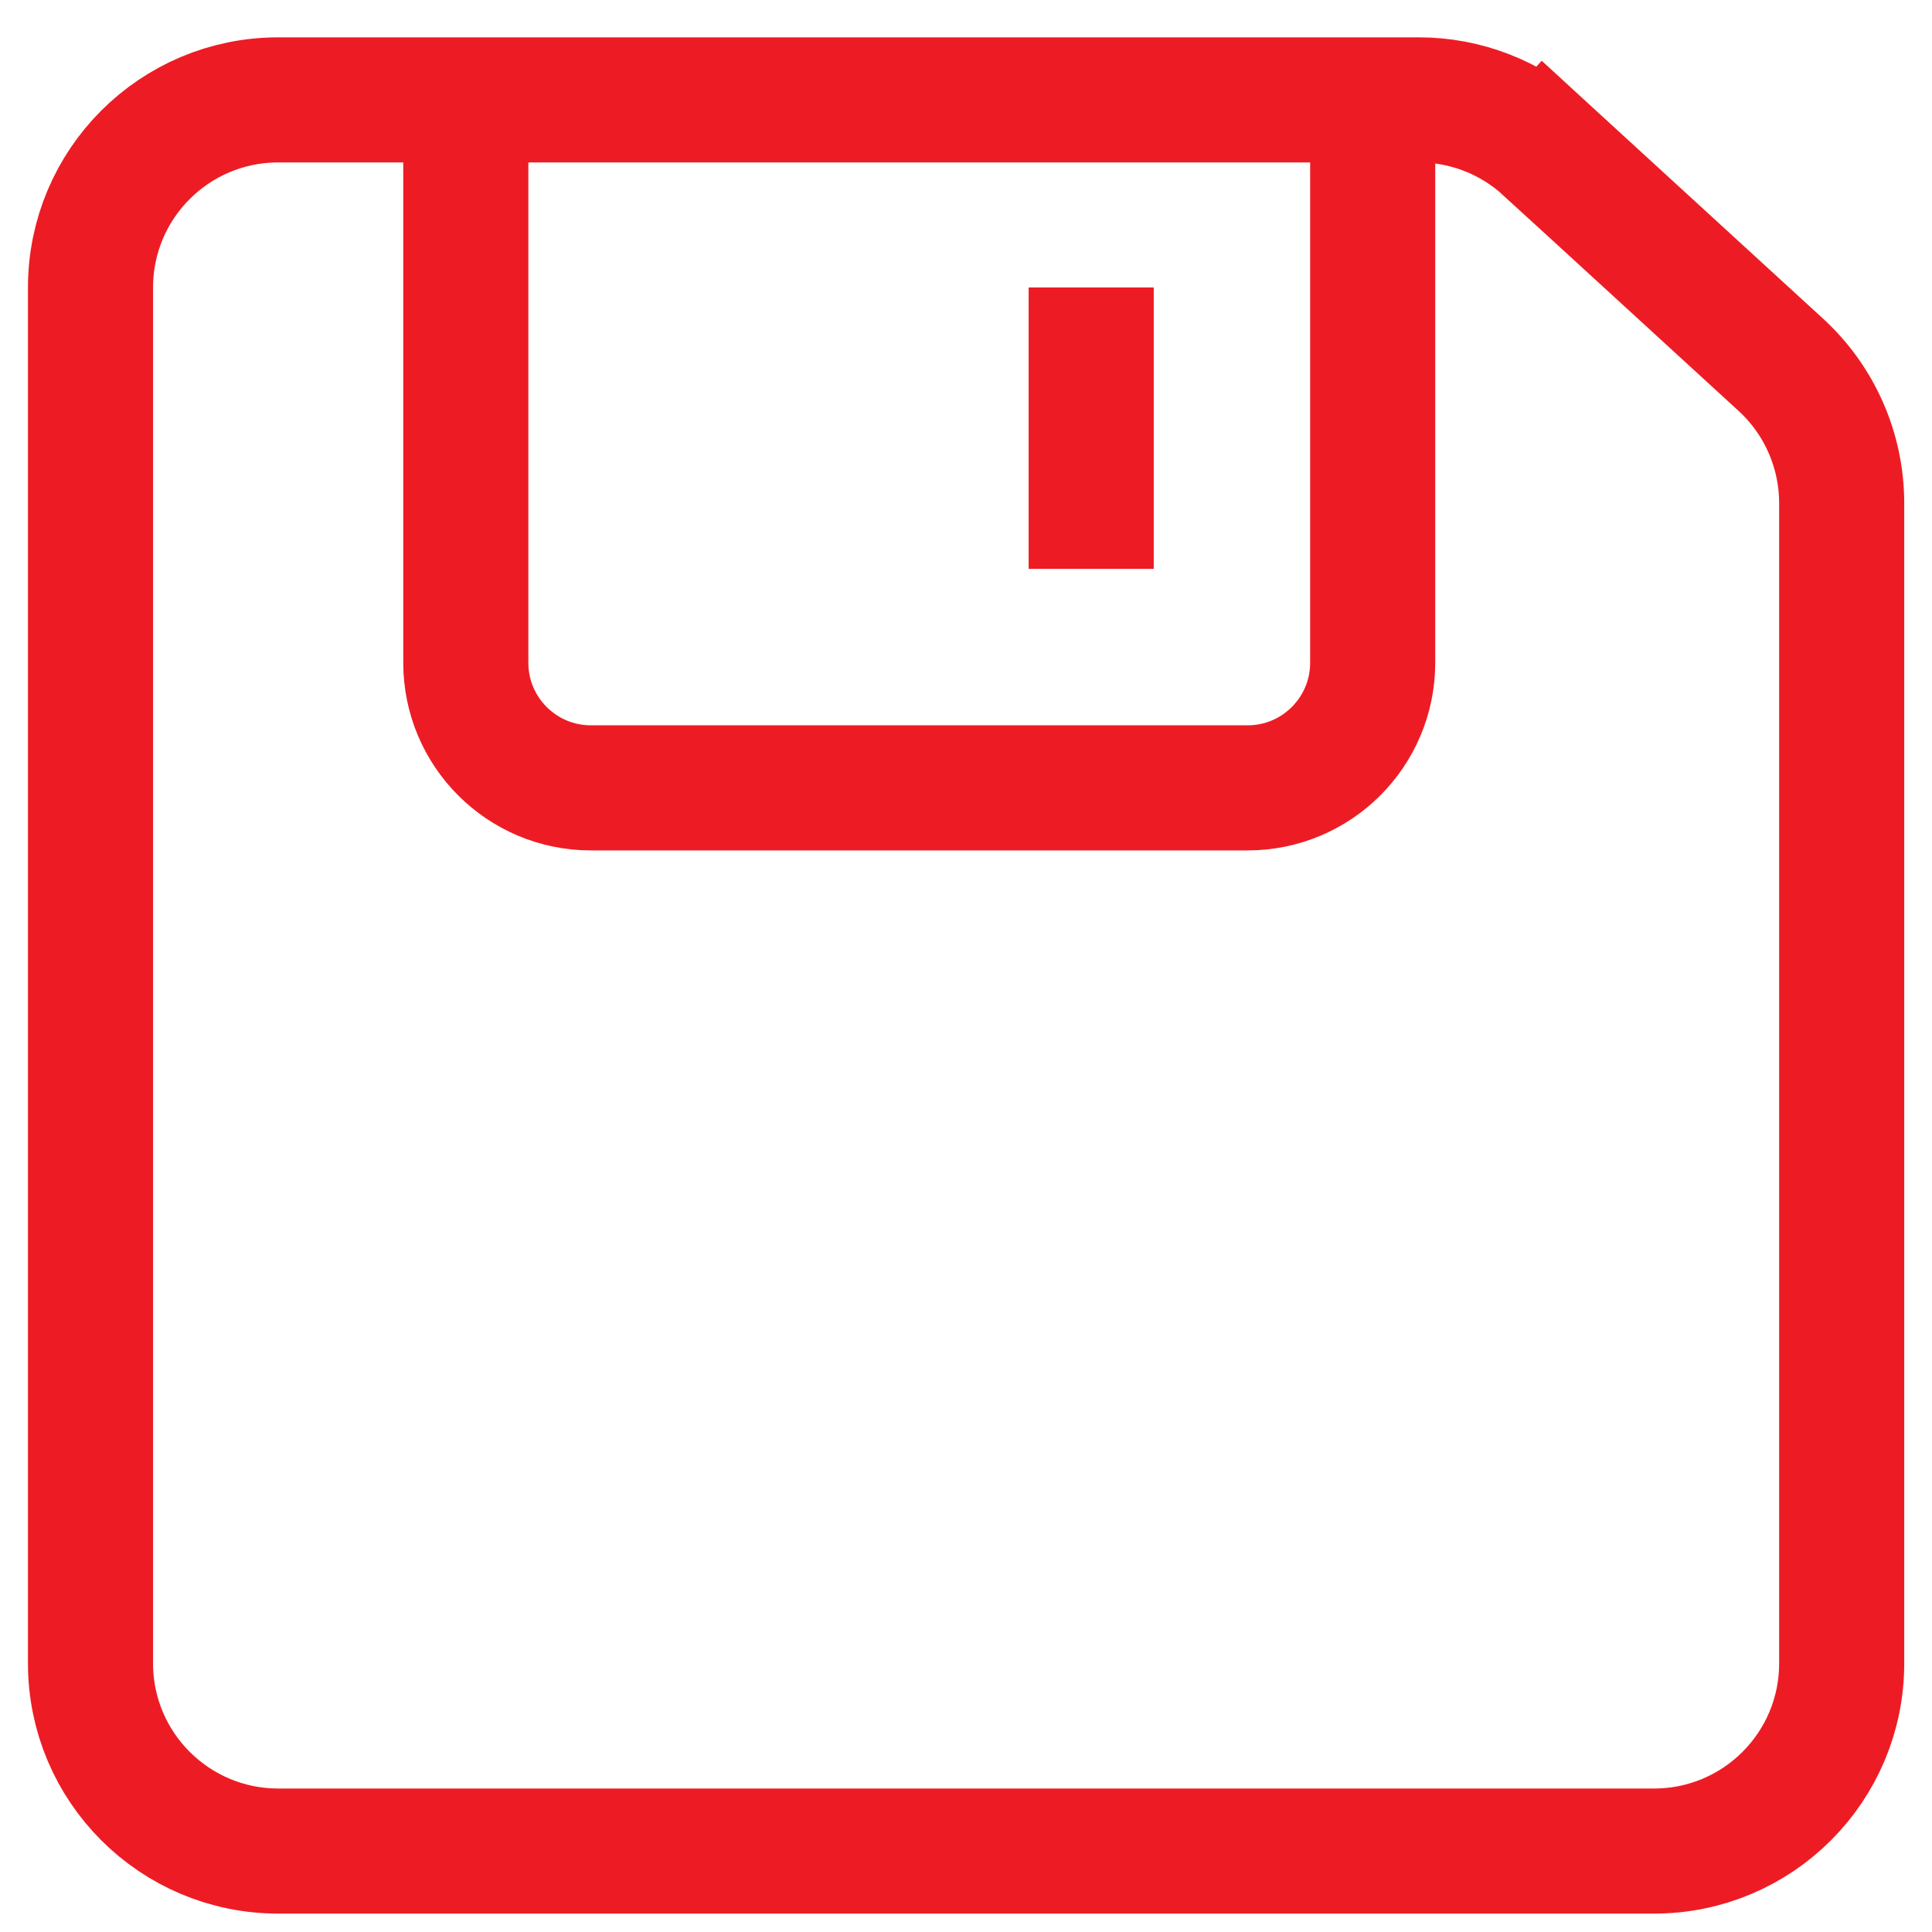 <svg width="20" height="20" viewBox="0 0 20 20" fill="none" xmlns="http://www.w3.org/2000/svg">
<path d="M0.937 2.976C0.937 1.903 1.807 1.034 2.88 1.034H14.687C15.173 1.034 15.641 1.216 15.999 1.544L16.437 1.067L15.999 1.544L18.436 3.777C18.837 4.145 19.065 4.665 19.065 5.209V17.22C19.065 18.292 18.196 19.162 17.123 19.162H2.88C1.807 19.162 0.937 18.292 0.937 17.22V2.976Z" stroke="#ED1C24" stroke-width="1.295"/>
<path d="M4.822 1.034V6.861C4.822 7.576 5.402 8.156 6.117 8.156H12.915C13.63 8.156 14.21 7.576 14.21 6.861V1.358" stroke="#ED1C24" stroke-width="1.295"/>
<path d="M11.296 2.976V5.889" stroke="#ED1C24" stroke-width="1.295"/>
</svg>
